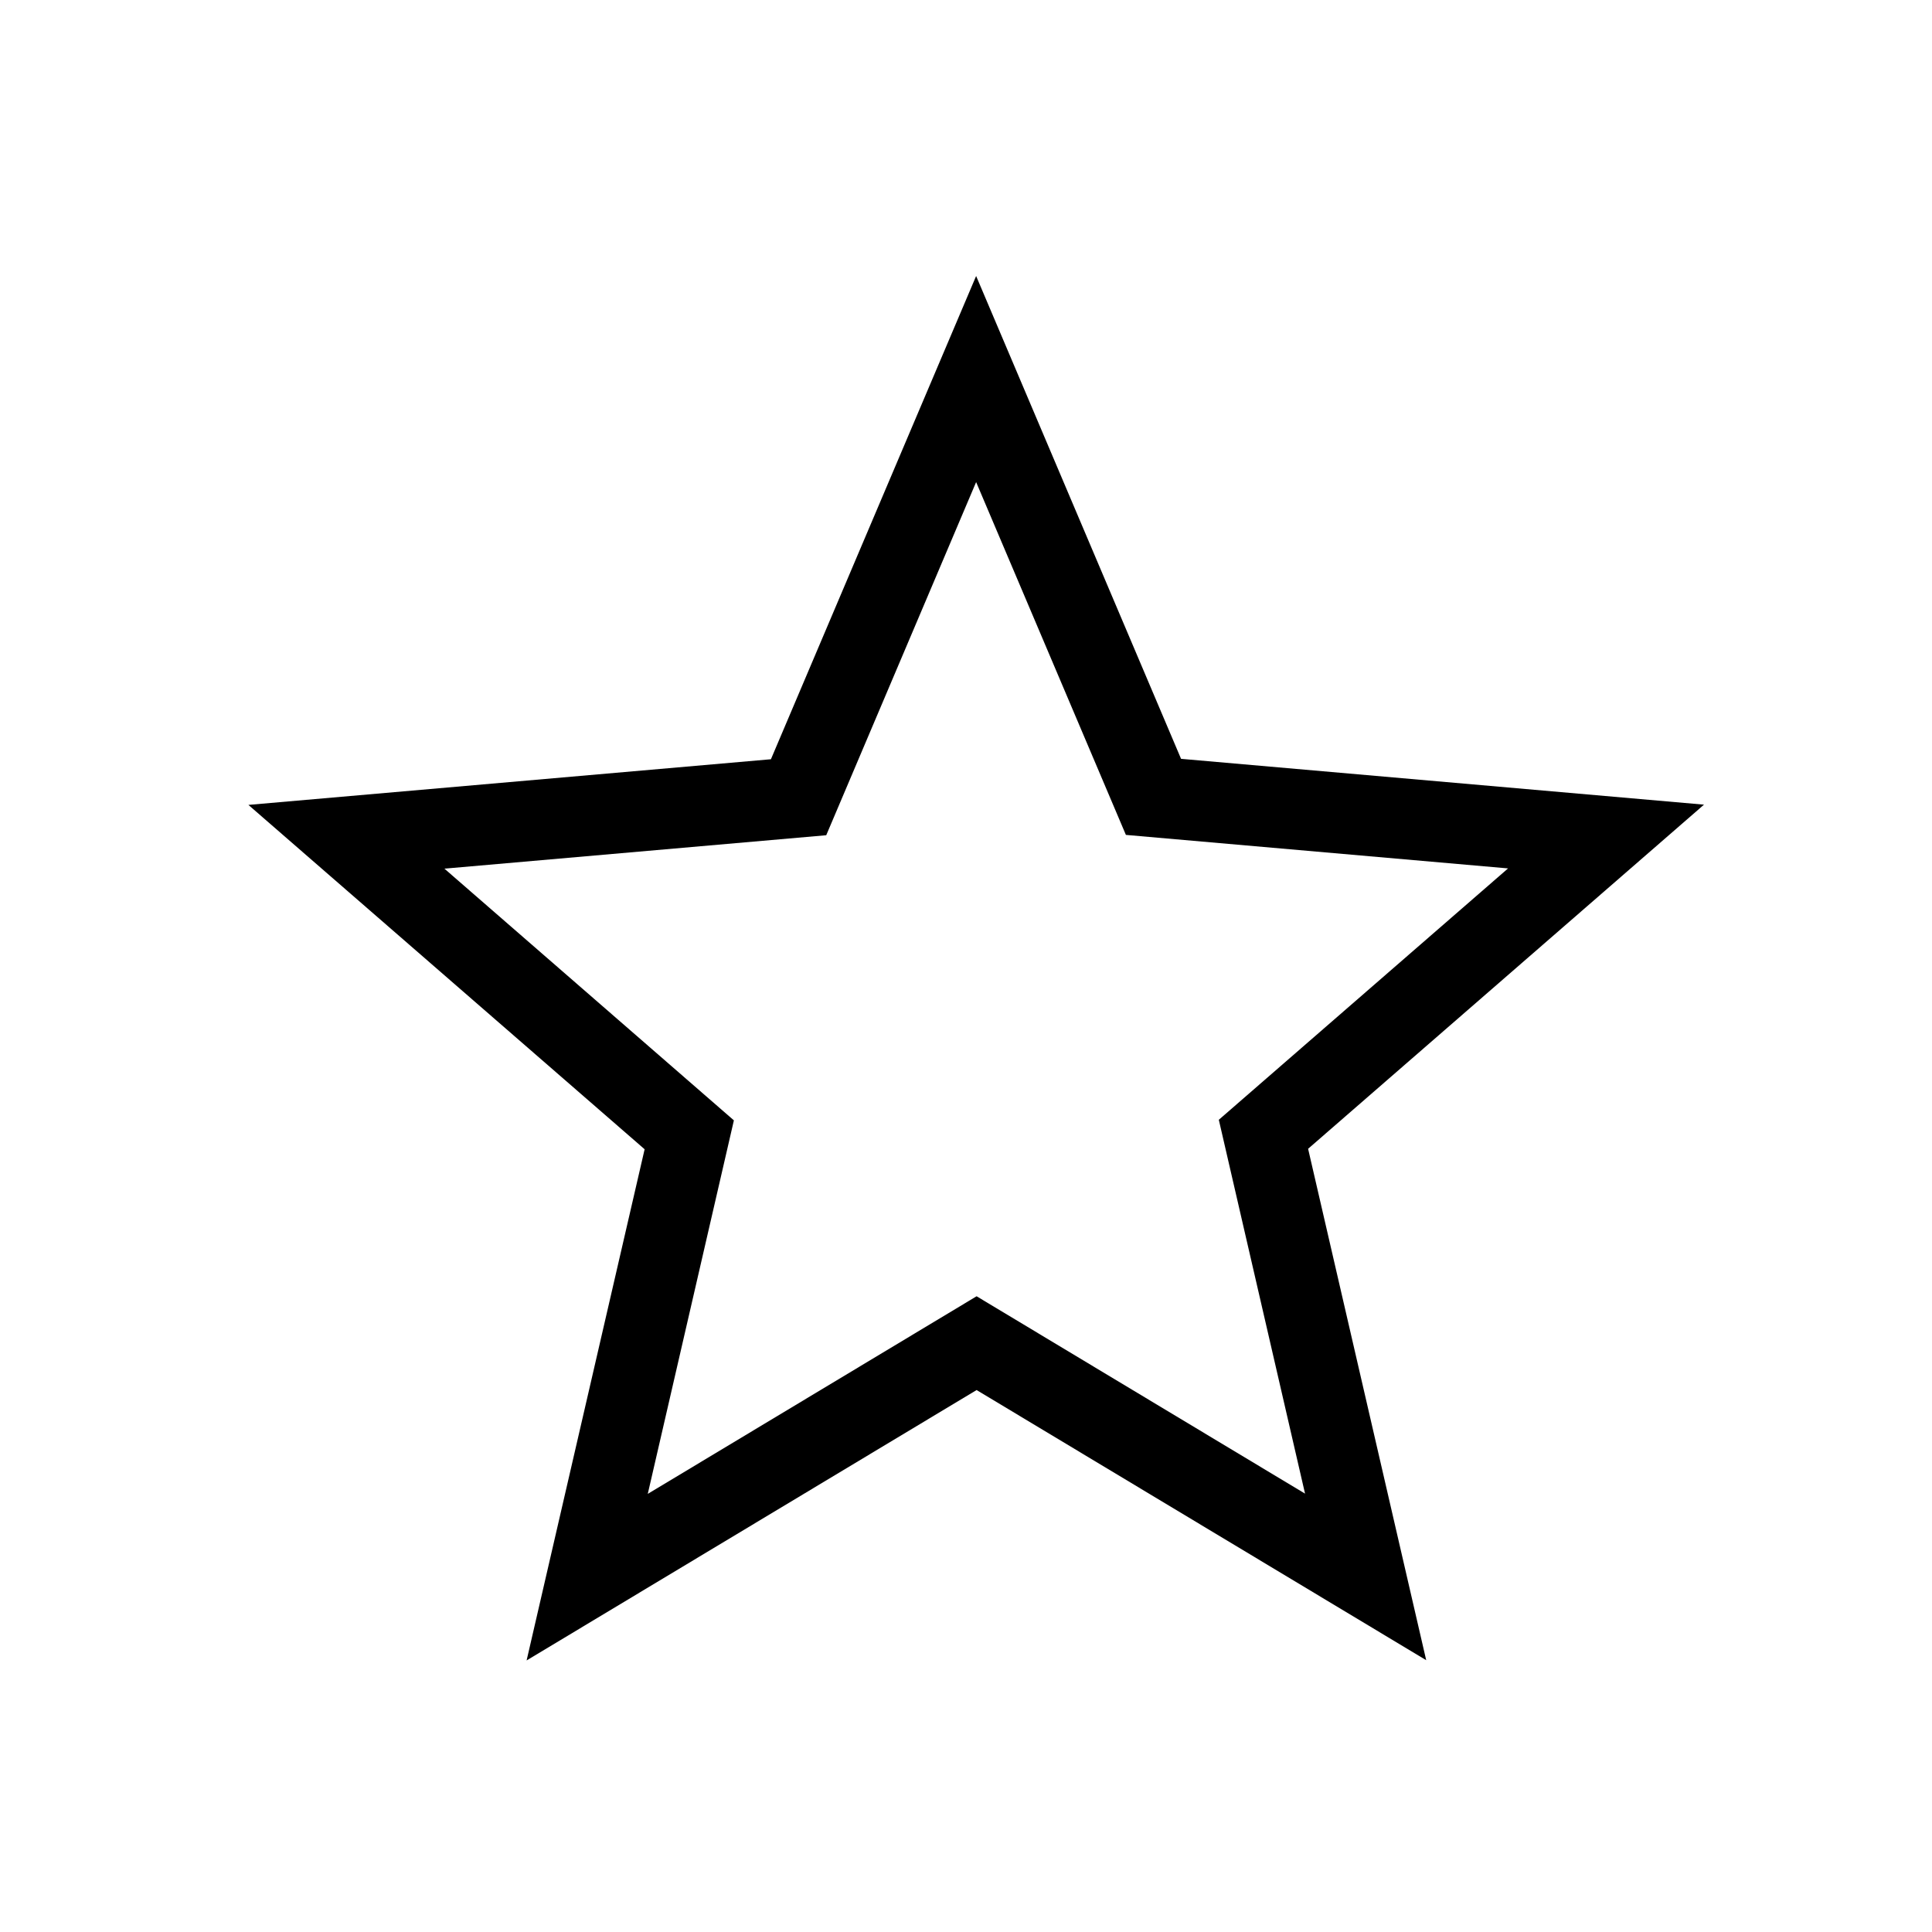 <svg width="70" height="70" viewBox="0 0 70 70" fill="none" xmlns="http://www.w3.org/2000/svg">
<path d="M40.792 30.247L35.367 17.467L29.936 30.262L16.102 31.473L26.59 40.593L23.47 54.126L35.384 46.966L47.284 54.117L44.16 40.572L54.64 31.464L40.792 30.25V30.247ZM51.674 60.152L35.384 50.364L19.08 60.161L23.356 41.64L9 29.163L27.932 27.509L35.367 10L42.792 27.494L61.739 29.154L47.395 41.623L51.674 60.152Z" fill="black"/>
</svg>
